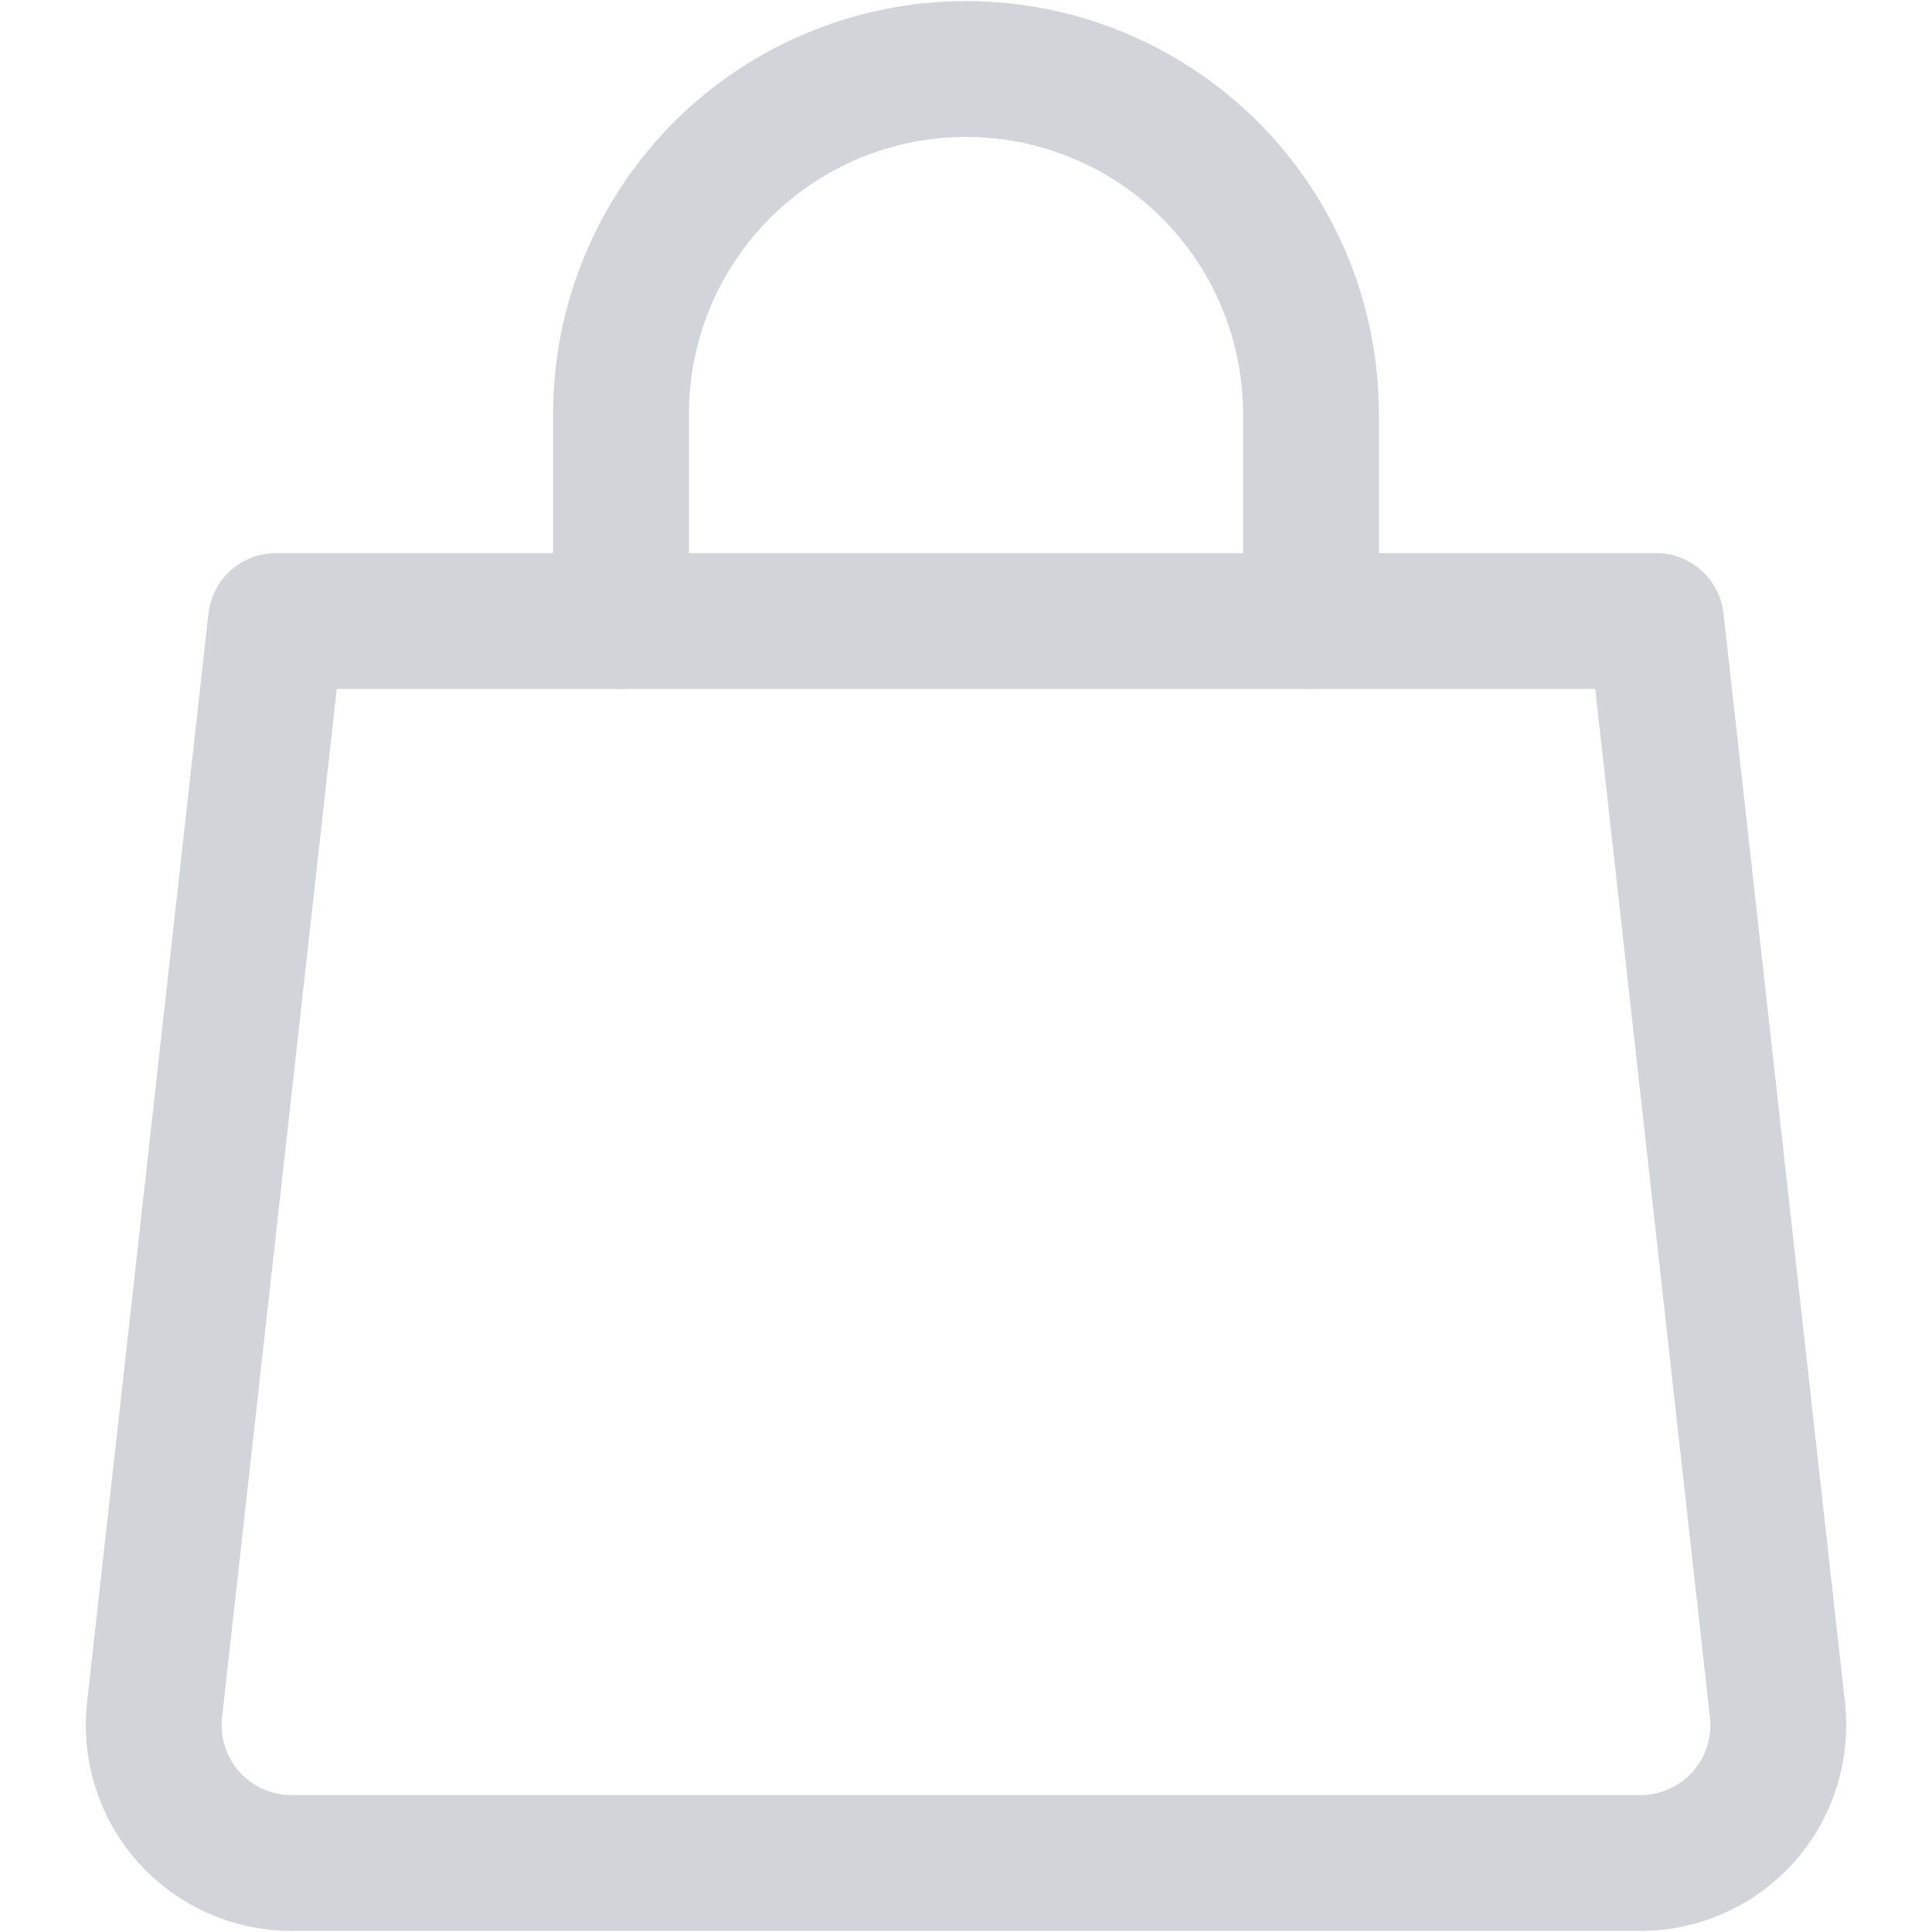 <svg width="32" height="32" viewBox="0 0 32 32" fill="none" xmlns="http://www.w3.org/2000/svg">
<path d="M29.44 28.32C29.476 28.641 29.444 28.965 29.345 29.273C29.247 29.58 29.084 29.863 28.869 30.103C28.652 30.342 28.388 30.534 28.092 30.663C27.797 30.794 27.477 30.86 27.154 30.857H4.846C4.523 30.86 4.203 30.794 3.908 30.663C3.612 30.534 3.348 30.342 3.131 30.103C2.916 29.863 2.753 29.58 2.655 29.273C2.556 28.965 2.524 28.641 2.56 28.32L4.571 10.286H27.429L29.44 28.32Z" stroke="#D2D4DA" stroke-width="2.25" stroke-linecap="round" stroke-linejoin="round"/>
<path d="M10.286 10.286V6.857C10.286 5.342 10.888 3.888 11.959 2.816C13.031 1.745 14.485 1.143 16 1.143C17.515 1.143 18.969 1.745 20.041 2.816C21.112 3.888 21.714 5.342 21.714 6.857V10.286" stroke="#D2D4DA" stroke-width="2.25" stroke-linecap="round" stroke-linejoin="round"/>
</svg>
